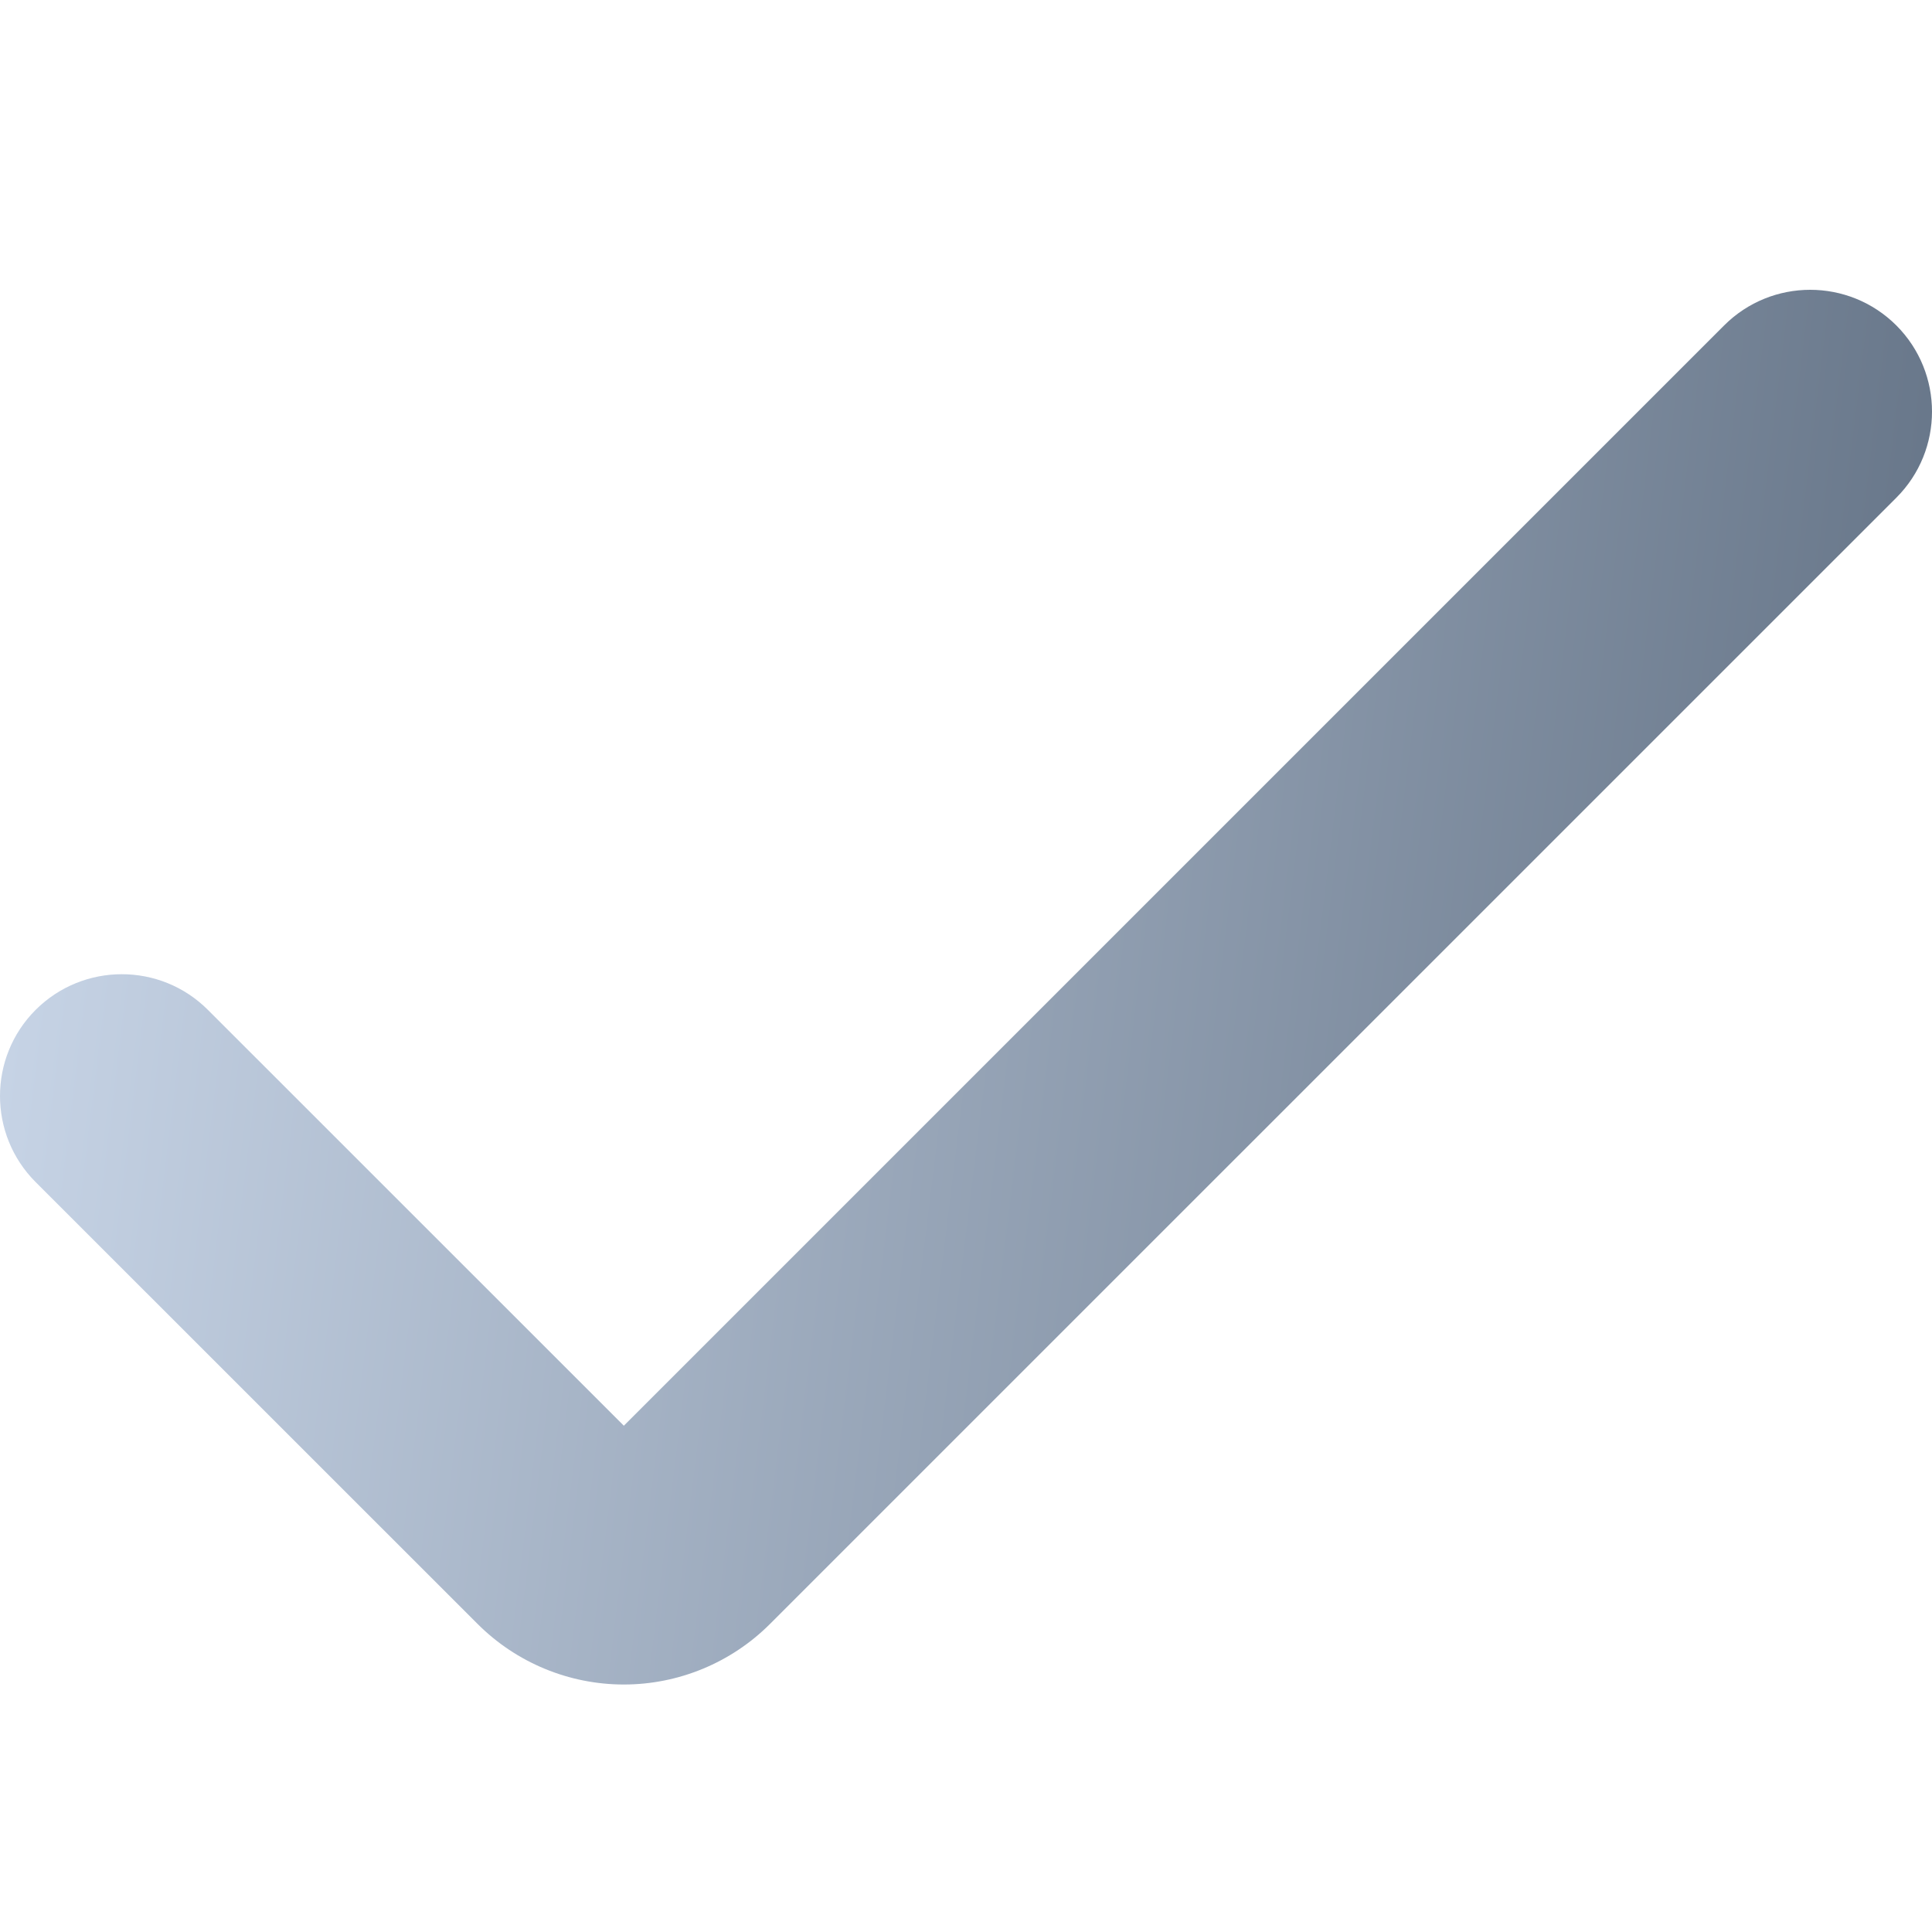 <?xml version="1.0" encoding="UTF-8"?> <svg xmlns="http://www.w3.org/2000/svg" width="20" height="20" viewBox="0 0 20 20" fill="none"> <path d="M6.458 17.438C5.89 17.438 5.345 17.212 4.944 16.811L0.369 12.237C-0.123 11.745 -0.123 10.946 0.369 10.454C0.862 9.962 1.66 9.962 2.152 10.454L6.458 14.759L17.848 3.369C18.34 2.877 19.138 2.877 19.631 3.369C20.123 3.862 20.123 4.66 19.631 5.152L7.971 16.811C7.57 17.212 7.025 17.438 6.458 17.438Z" fill="url(#paint0_linear_324_97)"></path> <defs> <linearGradient id="paint0_linear_324_97" x1="0" y1="3" x2="21.447" y2="5.628" gradientUnits="userSpaceOnUse"> <stop stop-color="#CBD8EA"></stop> <stop offset="1" stop-color="#617083"></stop> </linearGradient> </defs> </svg> 